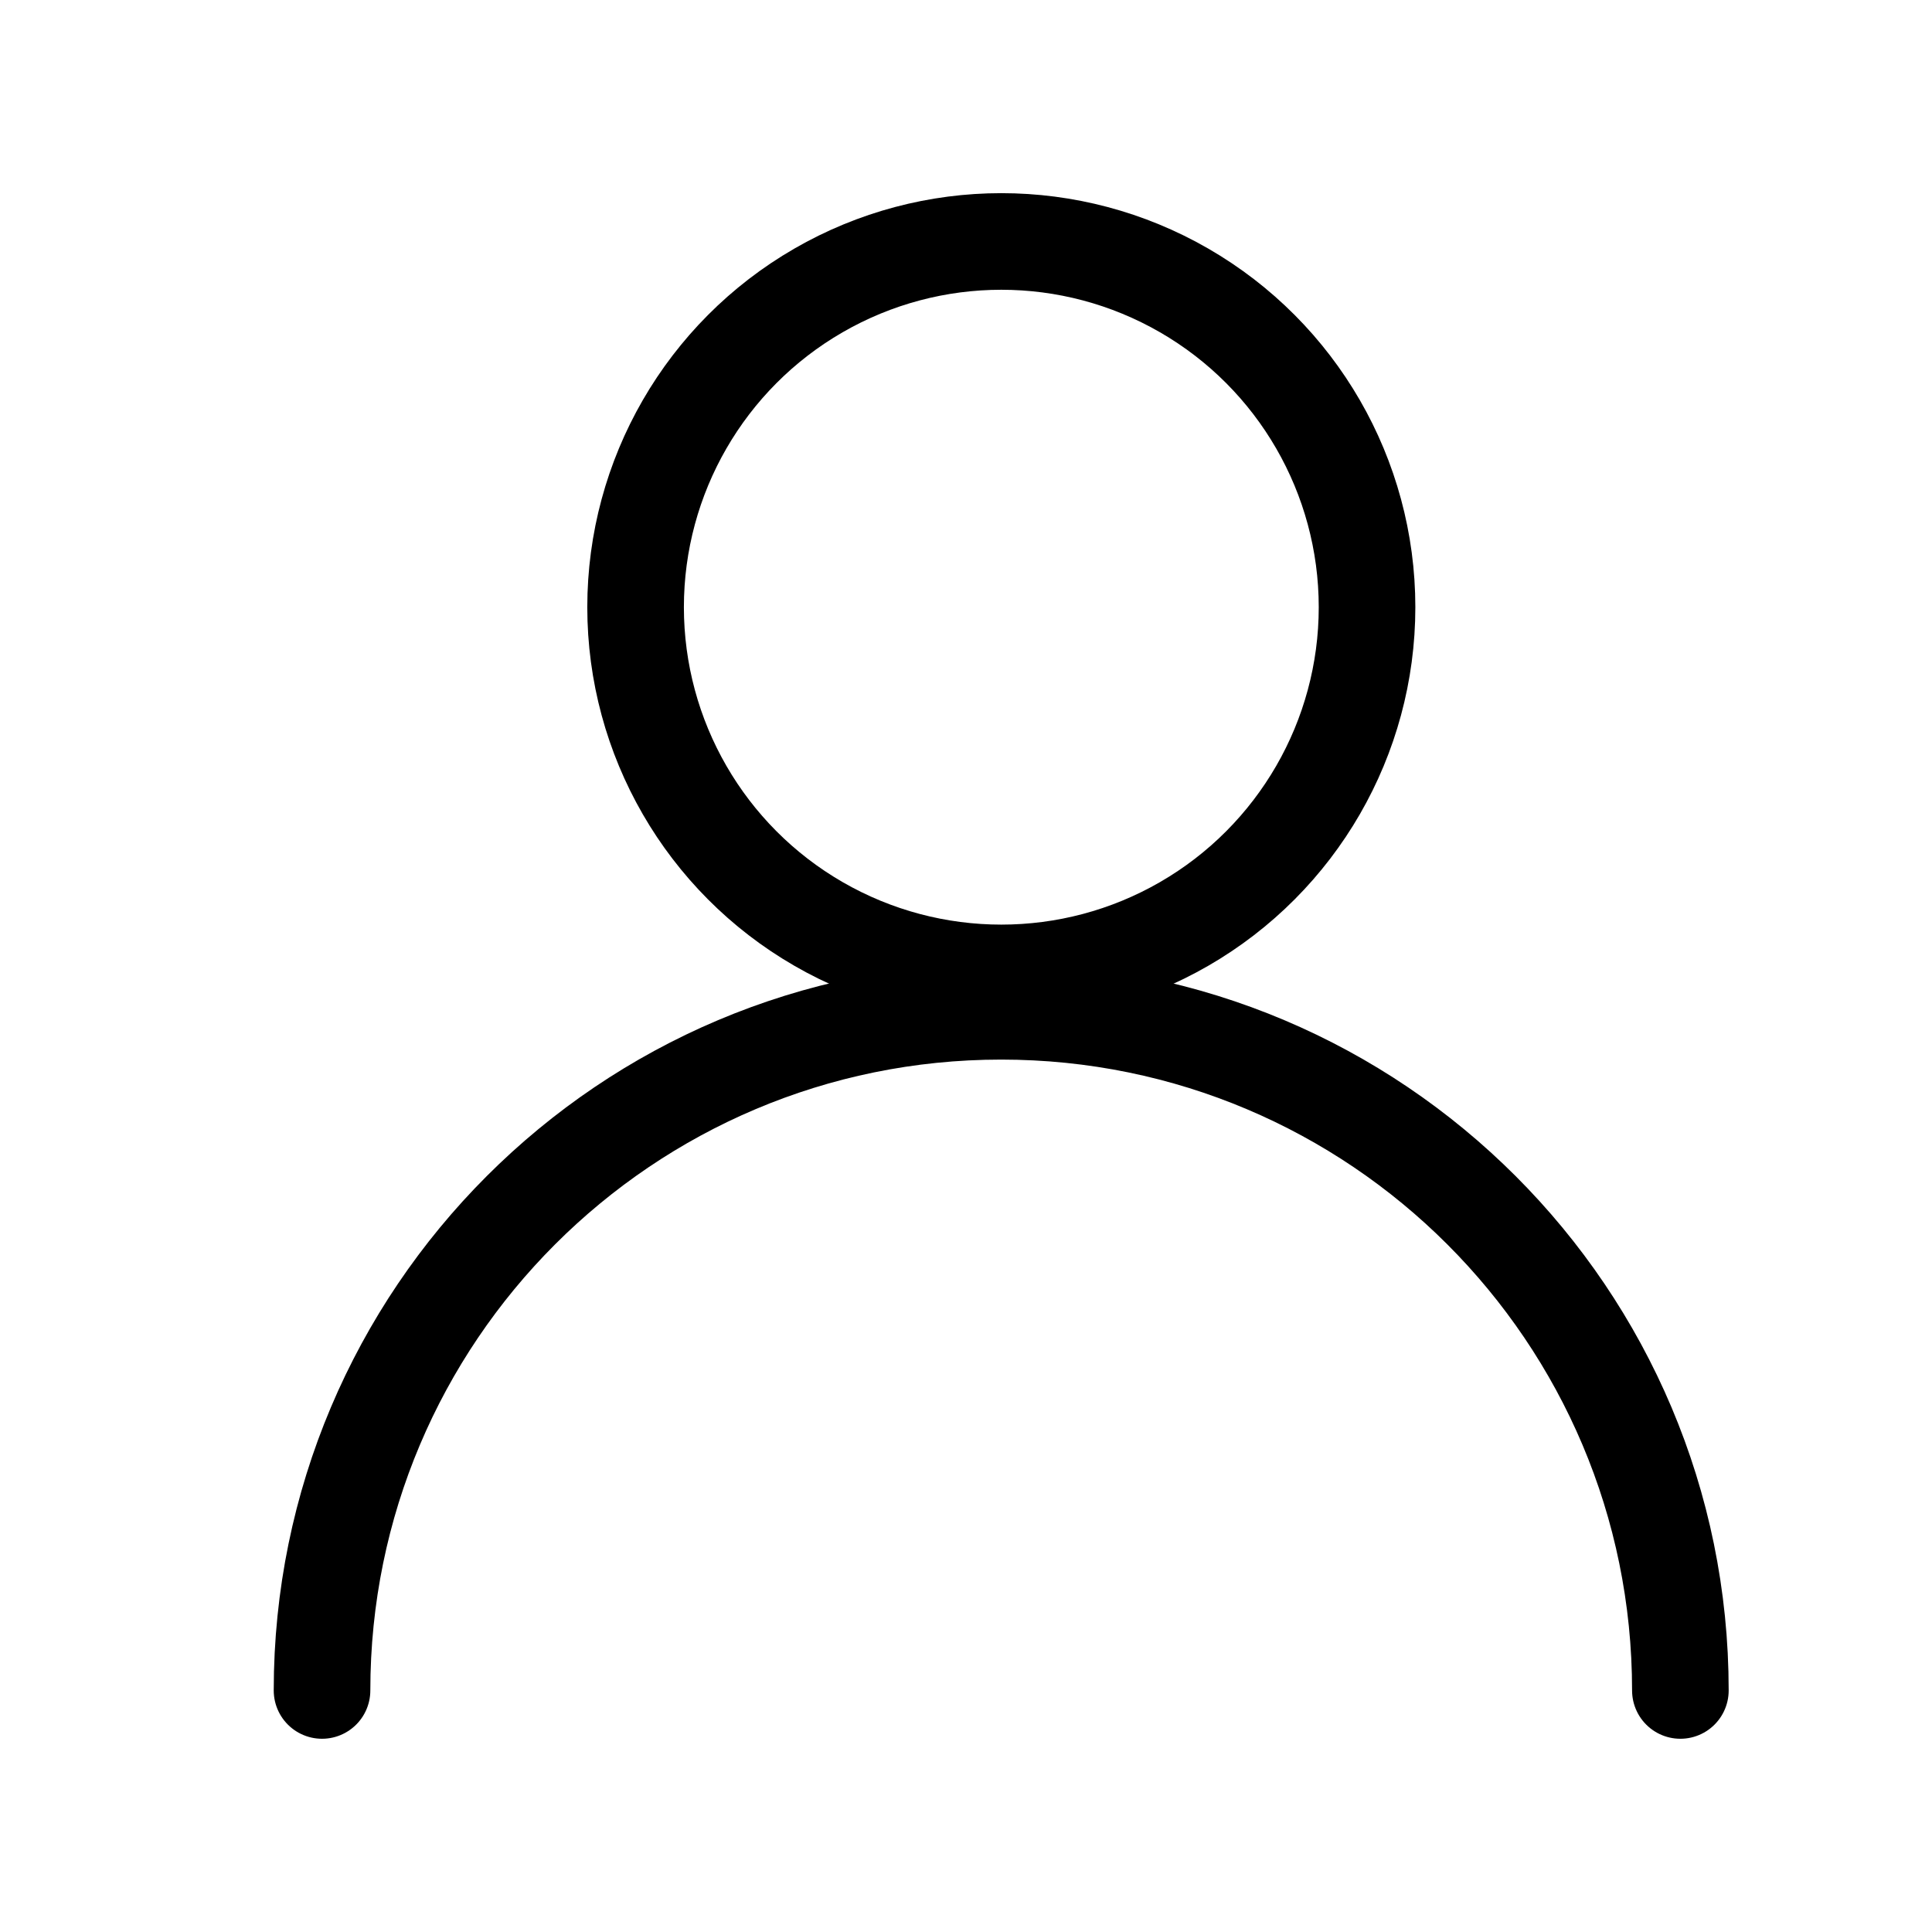 <svg width="50" height="50" viewBox="0 0 50 50" fill="none" xmlns="http://www.w3.org/2000/svg">
<ellipse cx="25.914" cy="15.714" rx="9.465" ry="9.465" stroke="black" stroke-width="2.5" stroke-linecap="round" stroke-linejoin="round"/>
<path d="M43.488 43.749C43.488 34.041 35.618 26.172 25.911 26.172C16.203 26.172 8.334 34.041 8.334 43.749" stroke="black" stroke-width="2.5" stroke-linecap="round" stroke-linejoin="round"/>
</svg>

